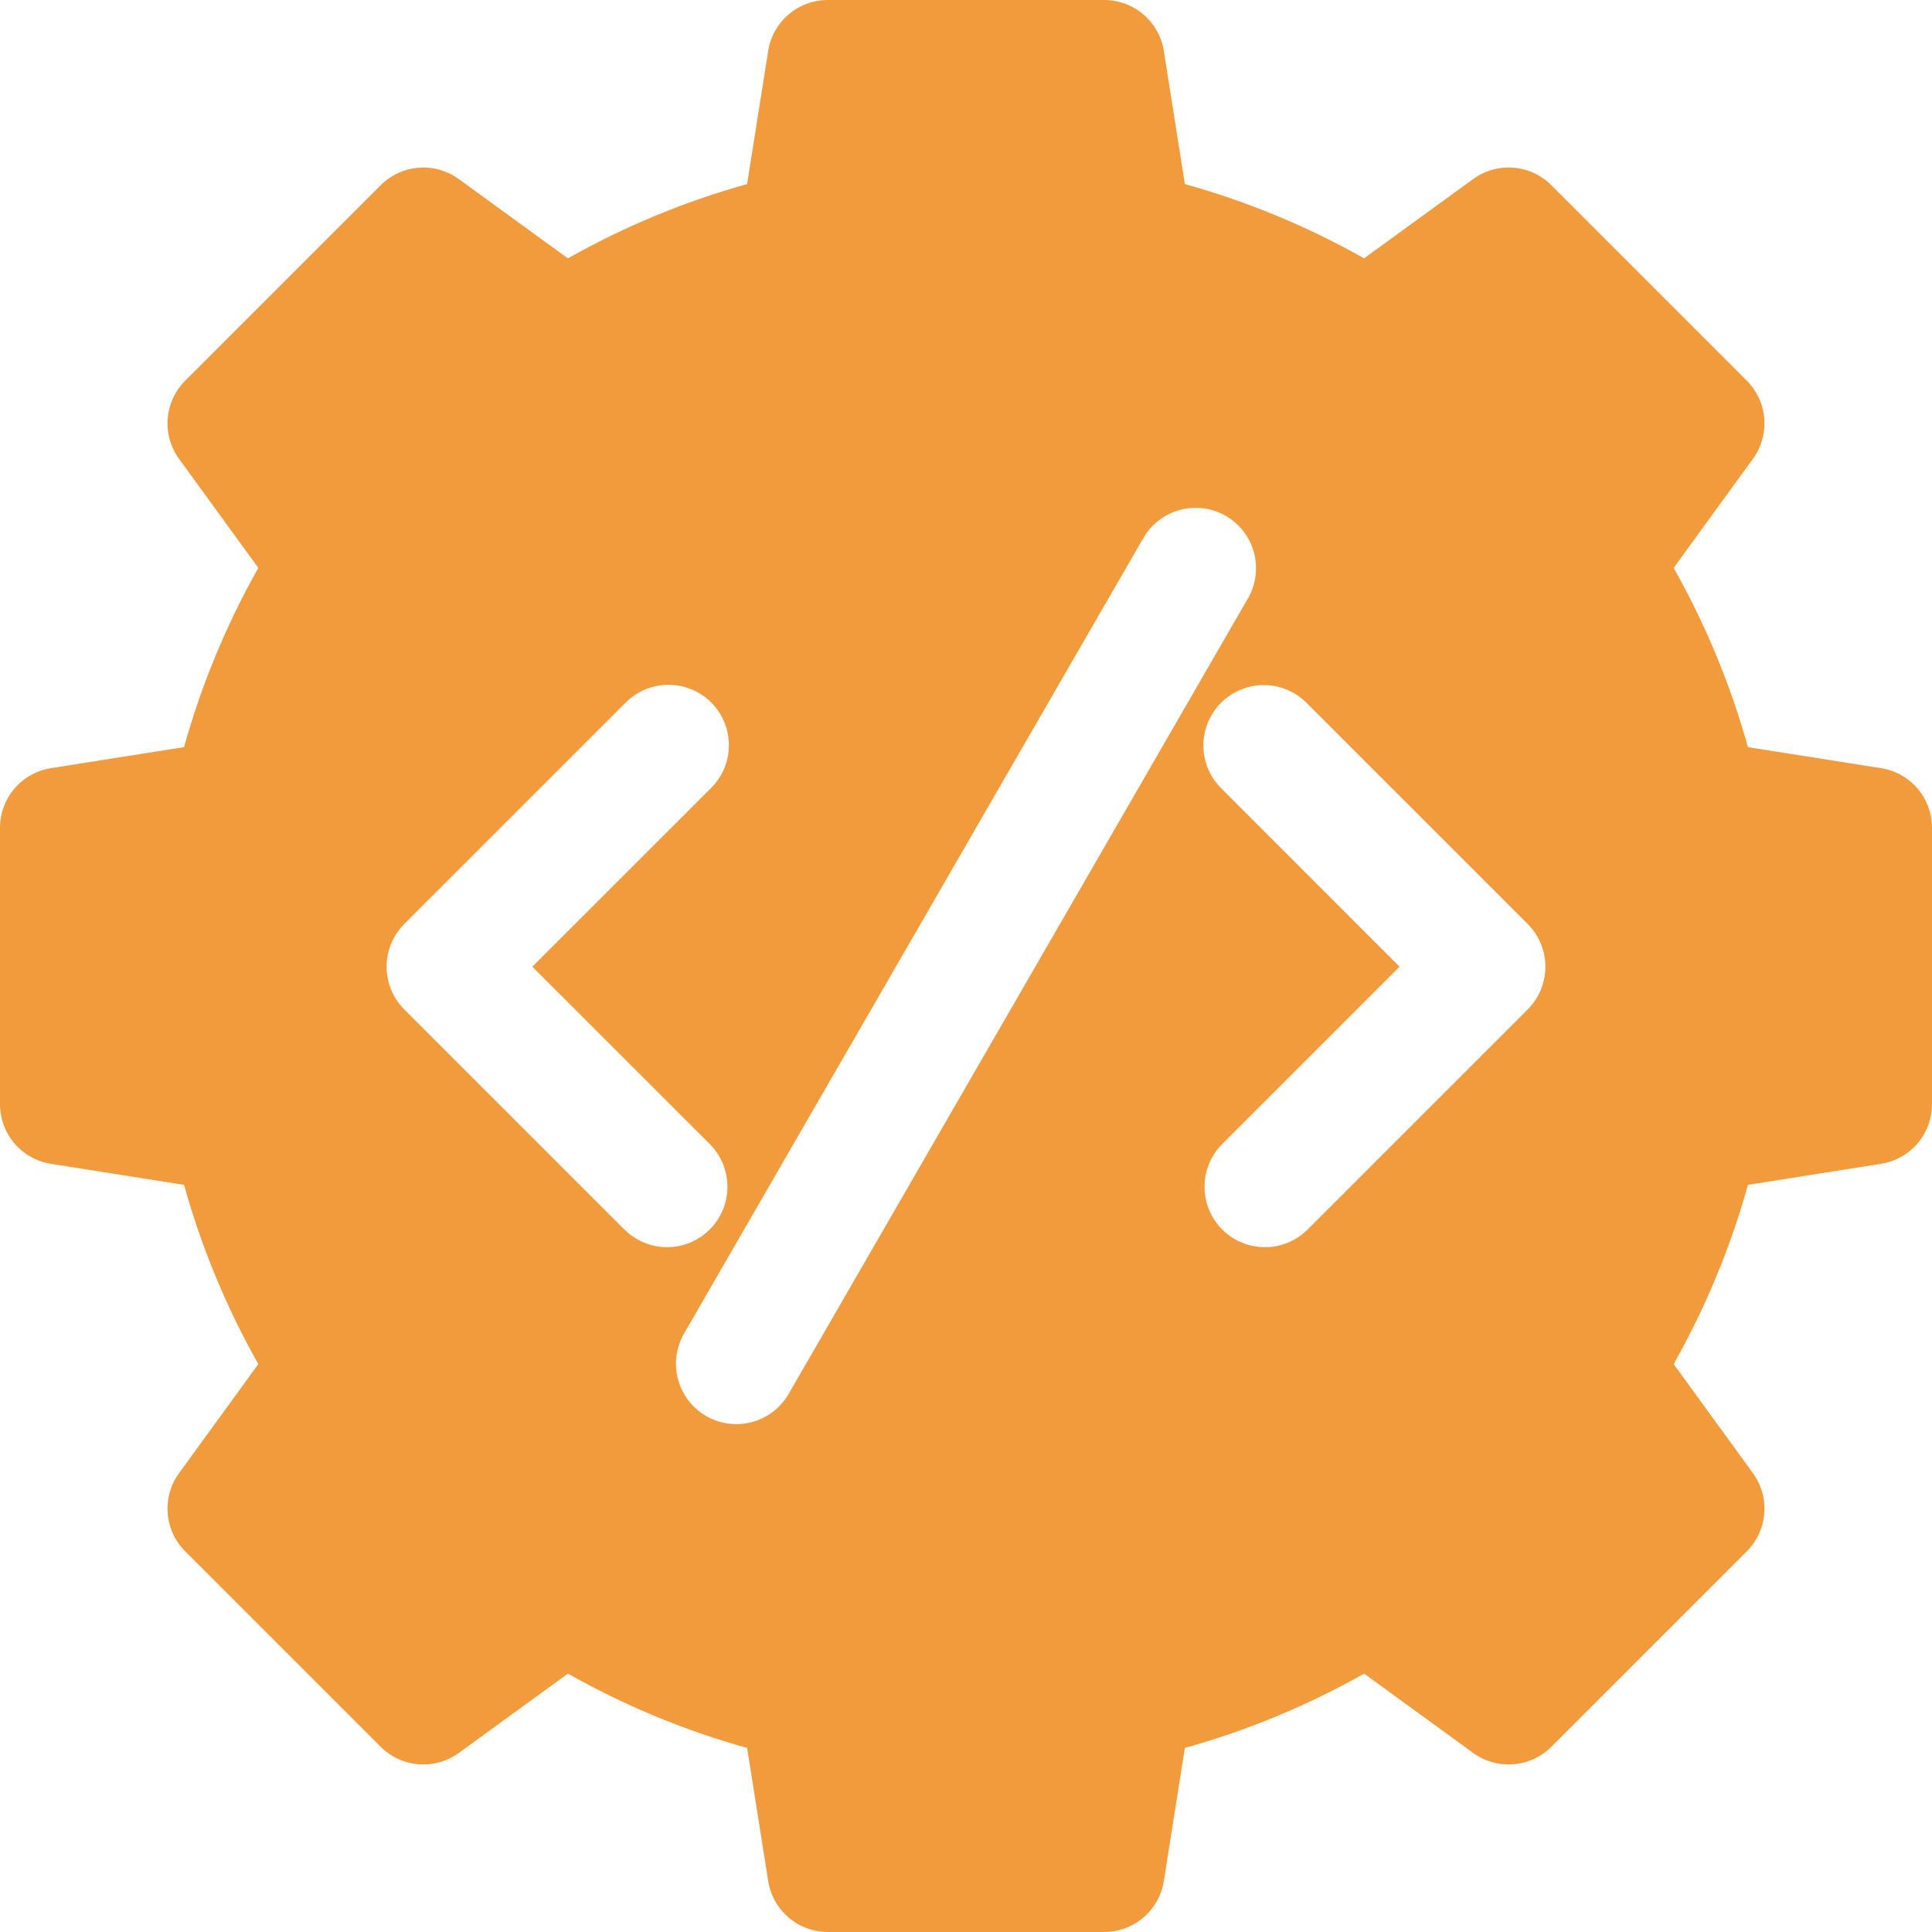 <svg width="512" height="512" viewBox="0 0 512 512" fill="none" xmlns="http://www.w3.org/2000/svg">
<g clip-path="url(#clip0_1504_3556)">
<path fill-rule="evenodd" clip-rule="evenodd" d="M498.488 203.57L463.223 198C458.6 181.43 451.989 165.481 443.533 150.5L464.545 121.593C466.785 118.511 467.851 114.731 467.552 110.933C467.254 107.135 465.61 103.568 462.916 100.874L411.116 49.074C408.42 46.379 404.851 44.736 401.051 44.44C397.251 44.144 393.47 45.215 390.39 47.459L361.497 68.459C346.517 60.005 330.569 53.397 314 48.777L308.43 13.5C307.834 9.735 305.915 6.307 303.016 3.832C300.117 1.357 296.43 -0.002 292.619 1.76846e-06H219.374C215.564 -0.001 211.879 1.358 208.982 3.833C206.085 6.308 204.167 9.736 203.574 13.5L197.994 48.78C181.424 53.402 165.475 60.014 150.494 68.47L121.602 47.47C118.523 45.224 114.743 44.153 110.944 44.449C107.145 44.745 103.577 46.389 100.883 49.085L49.083 100.885C46.386 103.577 44.74 107.144 44.44 110.942C44.14 114.741 45.206 118.522 47.447 121.604L68.46 150.5C60.005 165.481 53.393 181.43 48.77 198L13.5 203.57C9.737 204.164 6.31 206.081 3.835 208.977C1.361 211.873 0.001 215.557 3.82173e-06 219.366V292.626C-0.003 296.437 1.356 300.123 3.832 303.02C6.307 305.917 9.736 307.834 13.5 308.426L48.77 314C53.39 330.571 60.002 346.52 68.46 361.5L47.448 390.4C45.208 393.482 44.141 397.263 44.441 401.062C44.741 404.86 46.388 408.427 49.084 411.119L100.884 462.919C103.579 465.612 107.146 467.254 110.944 467.551C114.743 467.848 118.522 466.781 121.603 464.54L150.495 443.529C165.477 451.986 181.426 458.601 197.995 463.229L203.575 498.494C204.17 502.257 206.089 505.684 208.985 508.158C211.881 510.633 215.565 511.993 219.375 511.994H292.62C296.431 511.996 300.118 510.637 303.017 508.162C305.916 505.687 307.835 502.259 308.431 498.494L314 463.216C330.572 458.6 346.522 451.988 361.5 443.526L390.393 464.537C393.475 466.78 397.256 467.848 401.055 467.551C404.855 467.254 408.424 465.61 411.119 462.916L462.919 411.116C465.613 408.422 467.257 404.855 467.555 401.057C467.854 397.259 466.788 393.479 464.548 390.397L443.536 361.497C451.993 346.517 458.604 330.567 463.226 313.997L498.491 308.424C502.256 307.833 505.686 305.916 508.163 303.02C510.64 300.123 512.001 296.437 512 292.626V219.366C511.999 215.555 510.637 211.869 508.16 208.973C505.683 206.076 502.254 204.159 498.489 203.566L498.488 203.57ZM323.533 208.8C320.562 205.794 318.9 201.735 318.912 197.508C318.923 193.281 320.607 189.231 323.594 186.241C326.582 183.252 330.632 181.566 334.858 181.552C339.085 181.538 343.145 183.196 346.153 186.166L404.859 244.866C407.858 247.869 409.543 251.939 409.543 256.183C409.543 260.427 407.858 264.497 404.859 267.5L346.532 325.828C343.53 328.829 339.46 330.515 335.215 330.515C330.97 330.515 326.9 328.828 323.898 325.827C320.897 322.825 319.211 318.754 319.212 314.509C319.212 310.265 320.898 306.194 323.9 303.193L370.9 256.193L323.533 208.8ZM303 142.584C304.051 140.764 305.449 139.169 307.116 137.89C308.783 136.611 310.686 135.673 312.715 135.129C314.745 134.585 316.862 134.446 318.945 134.72C321.028 134.995 323.037 135.676 324.857 136.727C326.677 137.778 328.272 139.176 329.551 140.843C330.83 142.51 331.768 144.413 332.312 146.442C332.856 148.472 332.995 150.589 332.721 152.672C332.446 154.755 331.765 156.764 330.714 158.584L208.993 369.408C207.942 371.228 206.544 372.823 204.877 374.102C203.21 375.381 201.307 376.319 199.278 376.863C197.248 377.407 195.131 377.546 193.048 377.272C190.965 376.997 188.956 376.316 187.136 375.265C185.316 374.214 183.721 372.816 182.442 371.149C181.163 369.482 180.225 367.579 179.681 365.55C179.137 363.52 178.998 361.403 179.272 359.32C179.547 357.237 180.228 355.228 181.279 353.408L303 142.584ZM107.141 267.5C105.654 266.014 104.475 264.25 103.67 262.308C102.866 260.366 102.451 258.285 102.451 256.183C102.451 254.081 102.866 252 103.67 250.058C104.475 248.116 105.654 246.352 107.141 244.866L165.841 186.166C168.842 183.165 172.913 181.479 177.158 181.479C181.402 181.479 185.473 183.165 188.475 186.167C191.476 189.168 193.162 193.239 193.162 197.483C193.162 201.728 191.475 205.799 188.474 208.8L141.074 256.189L188.092 303.189C191.093 306.19 192.78 310.261 192.78 314.506C192.78 318.751 191.093 322.822 188.092 325.823C185.091 328.824 181.02 330.511 176.775 330.511C172.53 330.511 168.459 328.824 165.458 325.823L107.141 267.5Z" fill="#F29B3D"/>
</g>
<defs>
<clipPath id="clip0_1504_3556">
<rect width="512" height="512" fill="white"/>
</clipPath>
</defs>
</svg>
